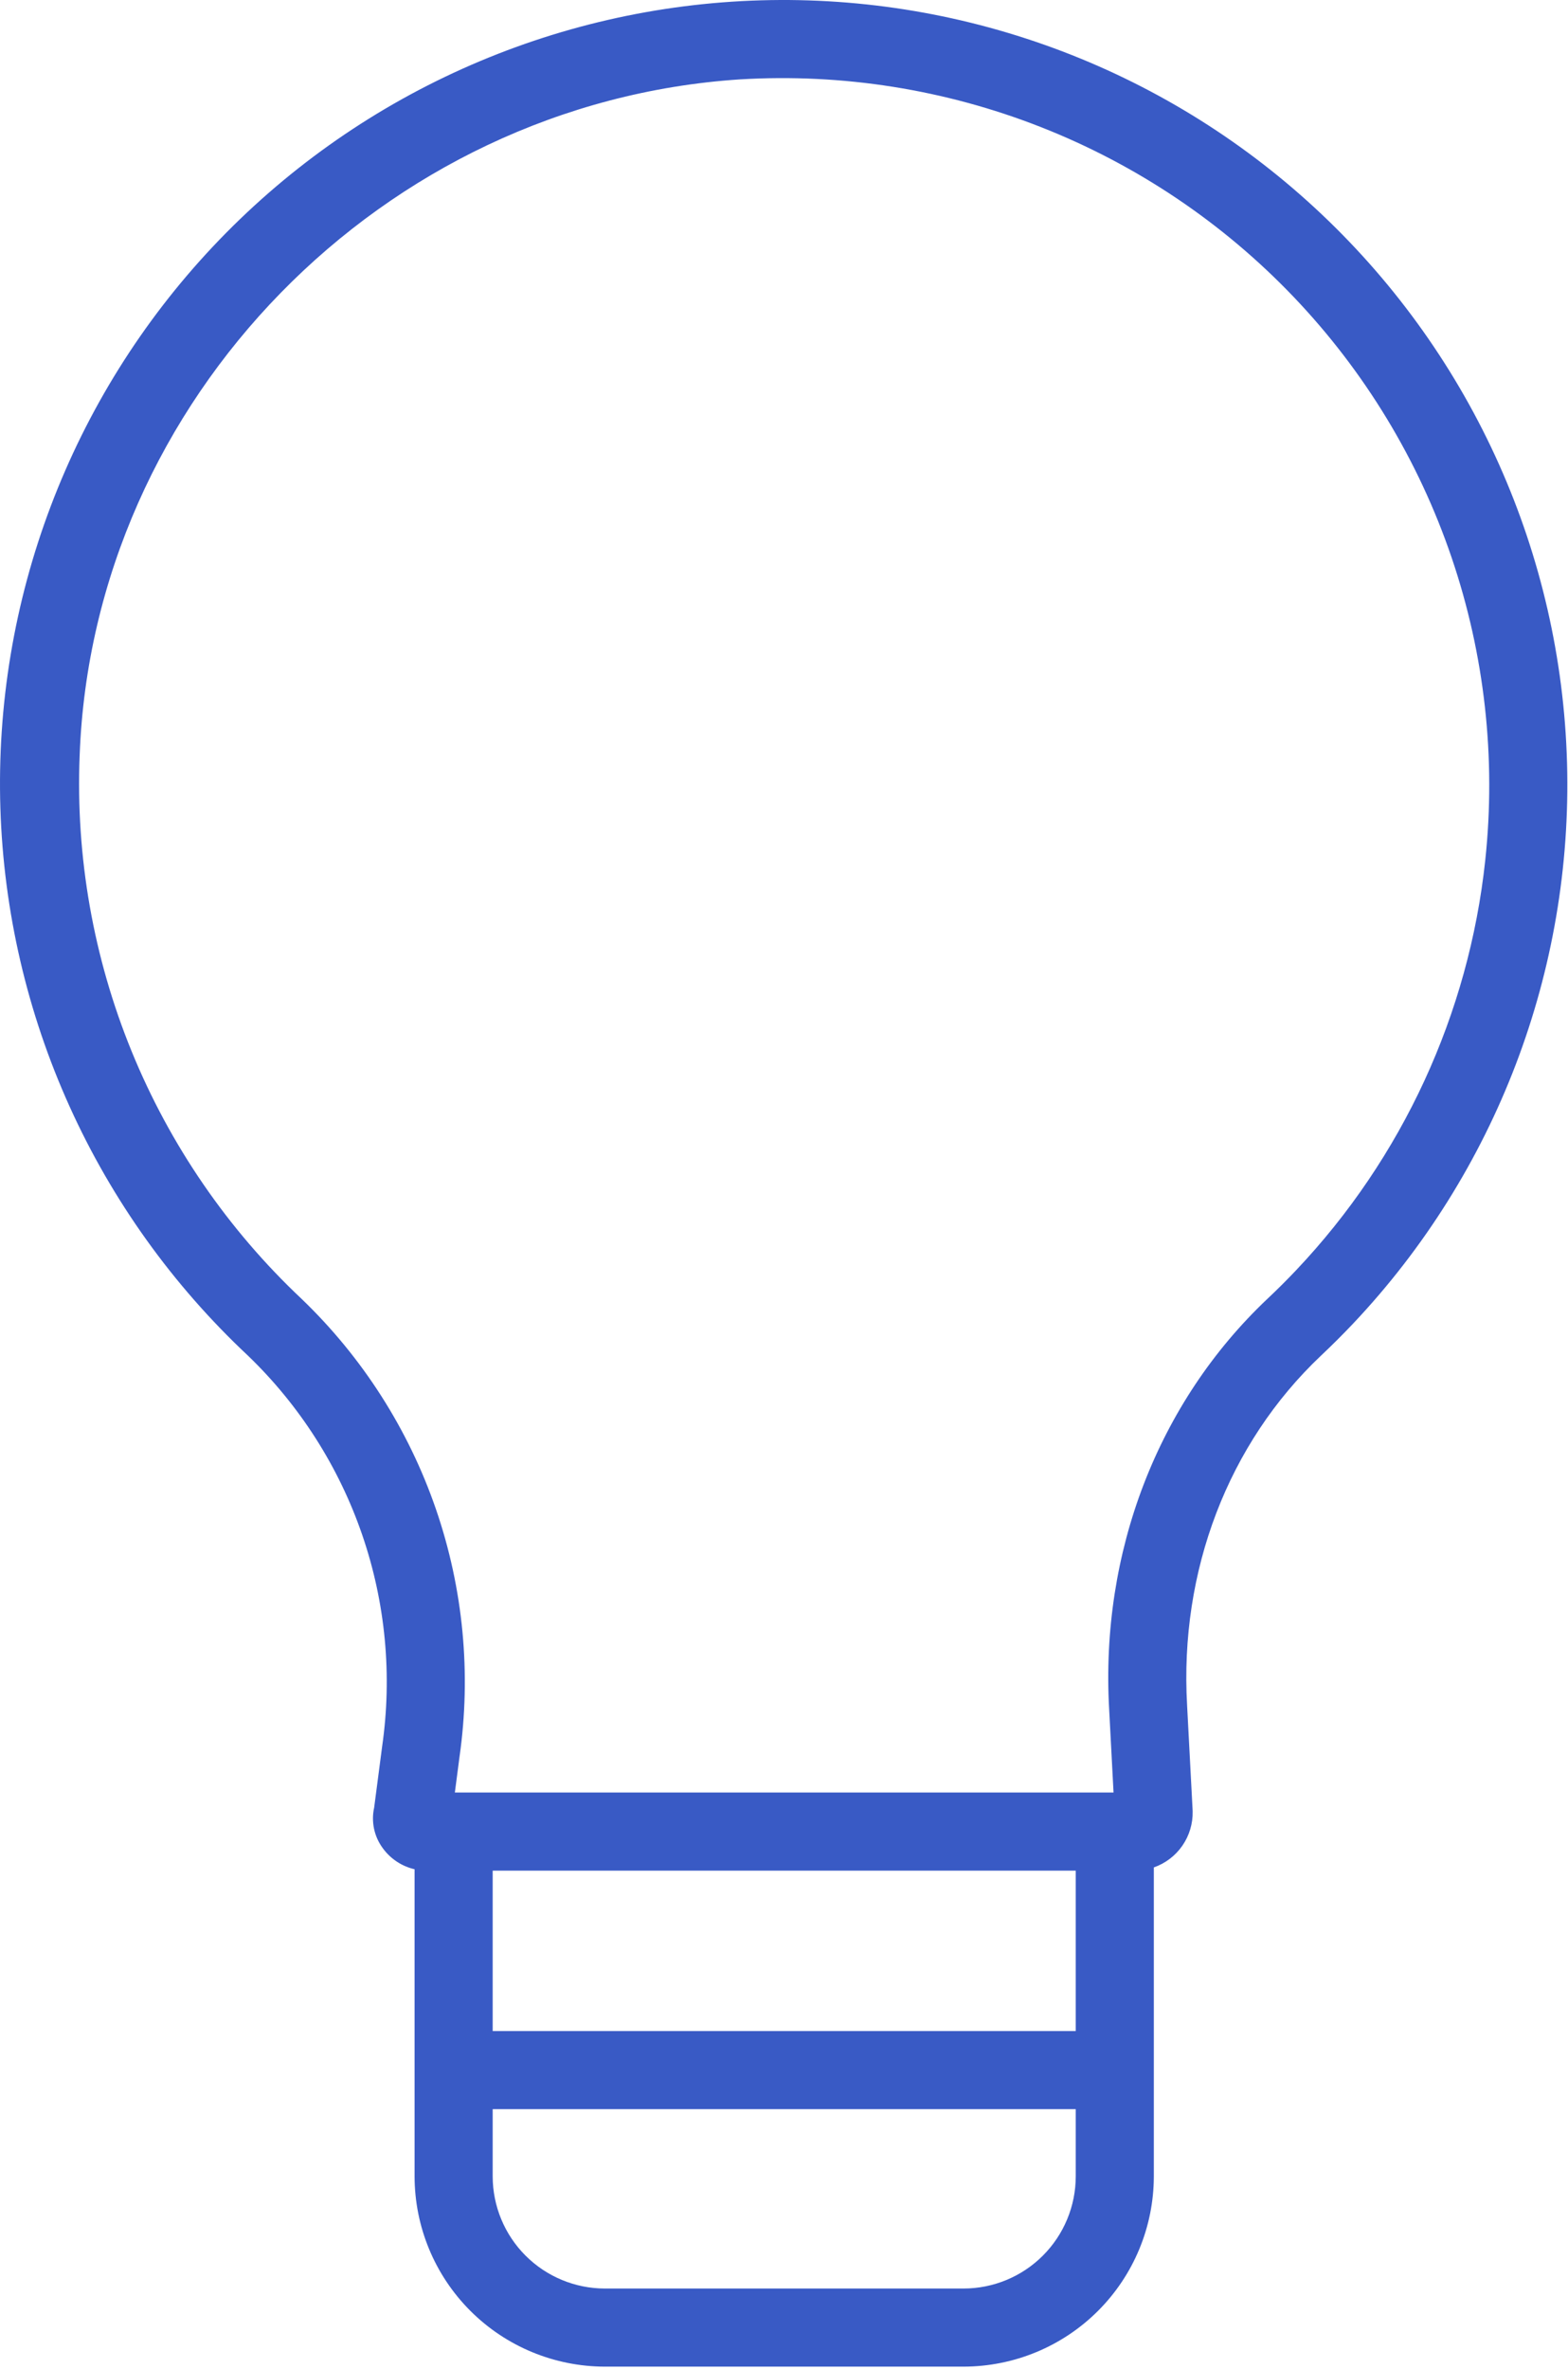 <?xml version="1.0" encoding="UTF-8"?> <svg xmlns="http://www.w3.org/2000/svg" width="241" height="364" viewBox="0 0 241 364" fill="none"> <path d="M203.161 32.946C191.656 22.061 178.117 13.552 163.319 7.907C148.521 2.262 132.755 -0.408 116.924 0.05C101.092 0.508 85.507 4.085 71.06 10.576C56.613 17.067 43.589 26.345 32.733 37.877C21.877 49.41 13.403 62.971 7.797 77.783C2.19 92.596 -0.439 108.369 0.06 124.199C0.559 140.029 4.176 155.606 10.704 170.036C17.232 184.466 26.543 197.466 38.104 208.292C46.064 215.951 52.087 225.394 55.673 235.842C59.26 246.29 60.308 257.441 58.731 268.374L57.508 277.741C57.27 278.812 57.264 279.921 57.49 280.995C57.717 282.068 58.17 283.081 58.821 283.964C60.005 285.608 61.747 286.764 63.721 287.219V334.407C63.73 342.158 66.812 349.589 72.293 355.07C77.774 360.55 85.205 363.633 92.956 363.642H148.103C155.854 363.634 163.286 360.552 168.768 355.071C174.25 349.59 177.333 342.159 177.342 334.407V286.936C179.118 286.315 180.653 285.147 181.725 283.601C182.797 282.054 183.352 280.208 183.31 278.326C183.31 278.268 183.31 278.21 183.304 278.153L182.457 262.063V262.033C181.266 241.382 188.764 221.799 203.018 208.316C204.707 206.726 206.368 205.07 207.954 203.395C229.916 180.155 241.749 149.143 240.85 117.18C239.952 85.217 226.396 54.919 203.163 32.949L203.161 32.946ZM75.725 287.43H165.342V312.077H75.725V287.43ZM148.107 351.642H92.96C88.39 351.637 84.01 349.82 80.778 346.588C77.547 343.357 75.73 338.976 75.725 334.407V324.077H165.342V334.407C165.337 338.976 163.519 343.357 160.288 346.588C157.057 349.82 152.676 351.637 148.107 351.642V351.642ZM228.28 132.202C225.753 155.796 215.551 177.908 199.242 195.143C197.815 196.651 196.32 198.143 194.786 199.584C177.947 215.513 169.086 238.523 170.48 262.709L171.149 275.43H69.911L70.621 269.985C72.454 257.165 71.209 244.093 66.989 231.849C62.769 219.606 55.694 208.543 46.351 199.575C35.022 188.911 26.114 175.94 20.23 161.537C14.346 147.135 11.621 131.637 12.242 116.091C14.242 61.436 58.832 15.803 113.717 12.198C129.481 11.249 145.263 13.747 159.963 19.52C174.663 25.293 187.928 34.201 198.833 45.624C209.739 57.047 218.023 70.711 223.108 85.662C228.194 100.614 229.959 116.495 228.28 132.198V132.202Z" fill="#395AC5"></path> </svg> 